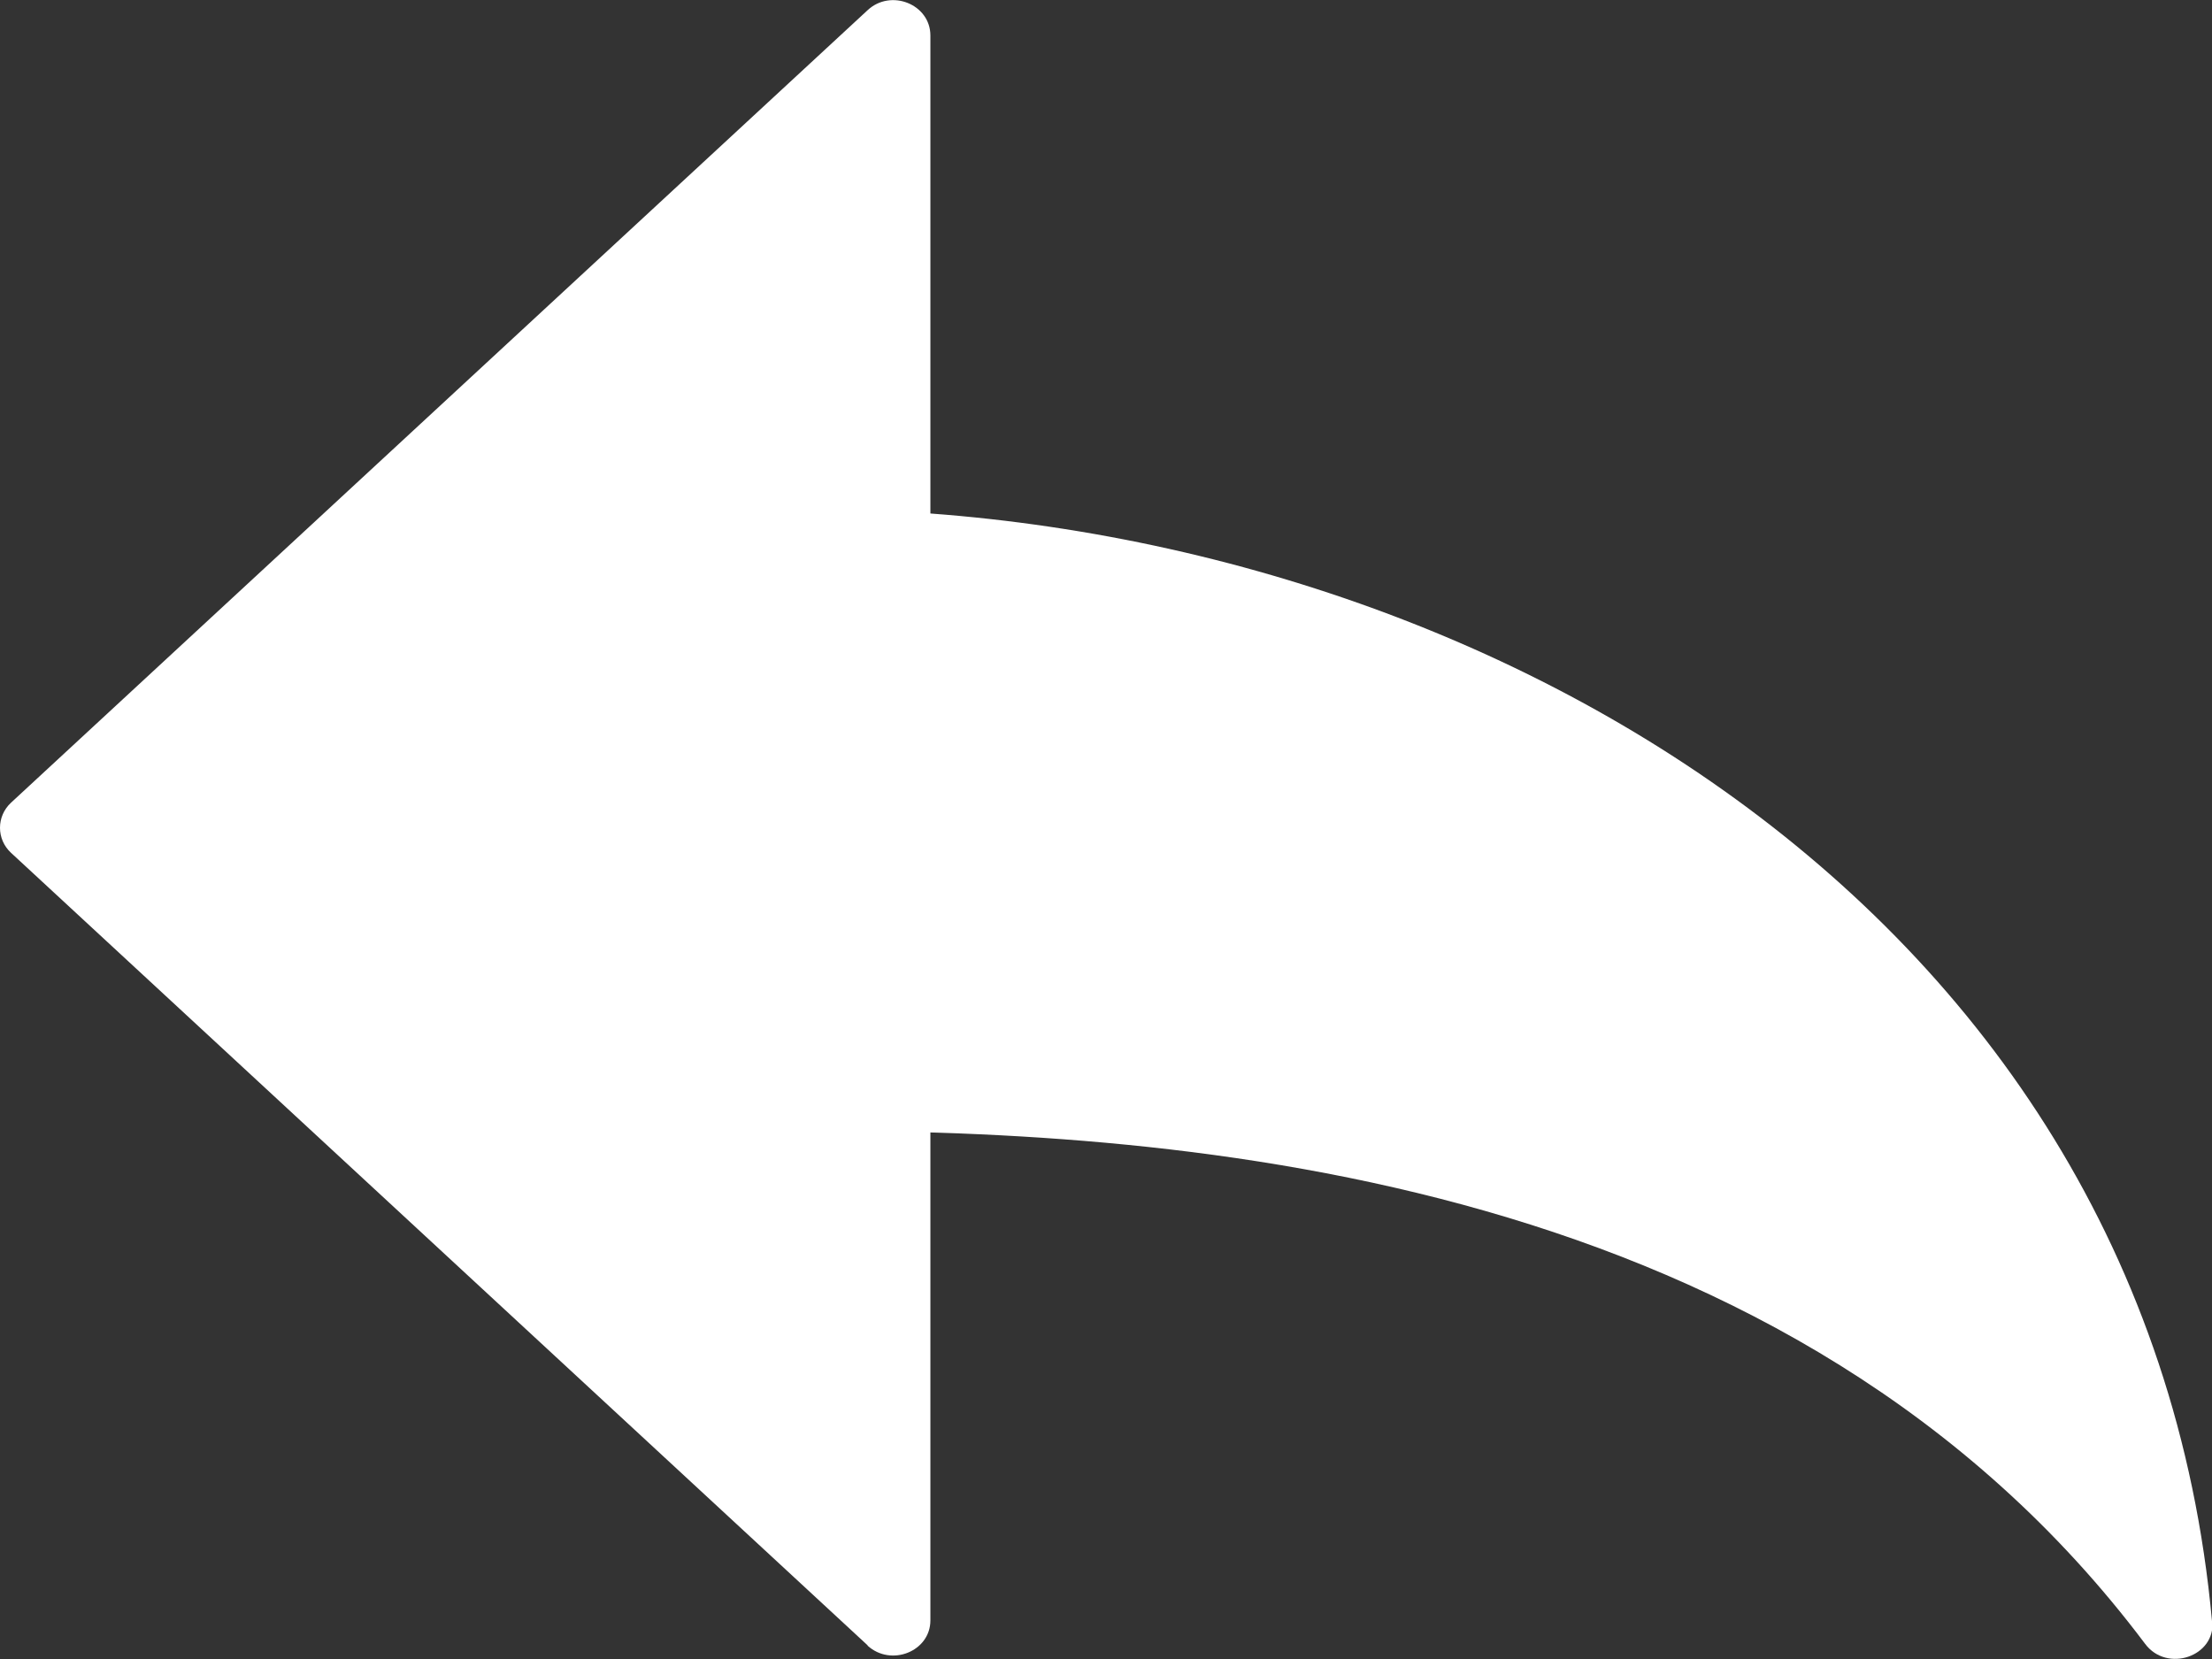 <svg width="36" height="27" viewBox="0 0 36 27" fill="none" xmlns="http://www.w3.org/2000/svg">
<rect x="0" y="0" width="36" height="27" fill="#333333" stroke="none"/>
<g clip-path="url(#clip0_700_1633)">
<path d="M36 26.383C34.912 14.469 23.503 8.284 13.188 8.284V18.402C19.265 18.402 29.16 19.1 34.912 26.754C35.267 27.229 36.06 26.96 36.006 26.383H36Z" fill="white"/>
<path d="M14.12 26.777L0.18 13.88C-0.06 13.658 -0.06 13.286 0.18 13.063L14.12 0.166C14.499 -0.188 15.142 0.069 15.142 0.578V26.372C15.142 26.875 14.505 27.132 14.12 26.783V26.777Z" fill="white"/>
</g>
<defs>
<clipPath id="clip0_700_1633">
<rect width="36" height="27" fill="white"/>
</clipPath>
</defs>
</svg>

